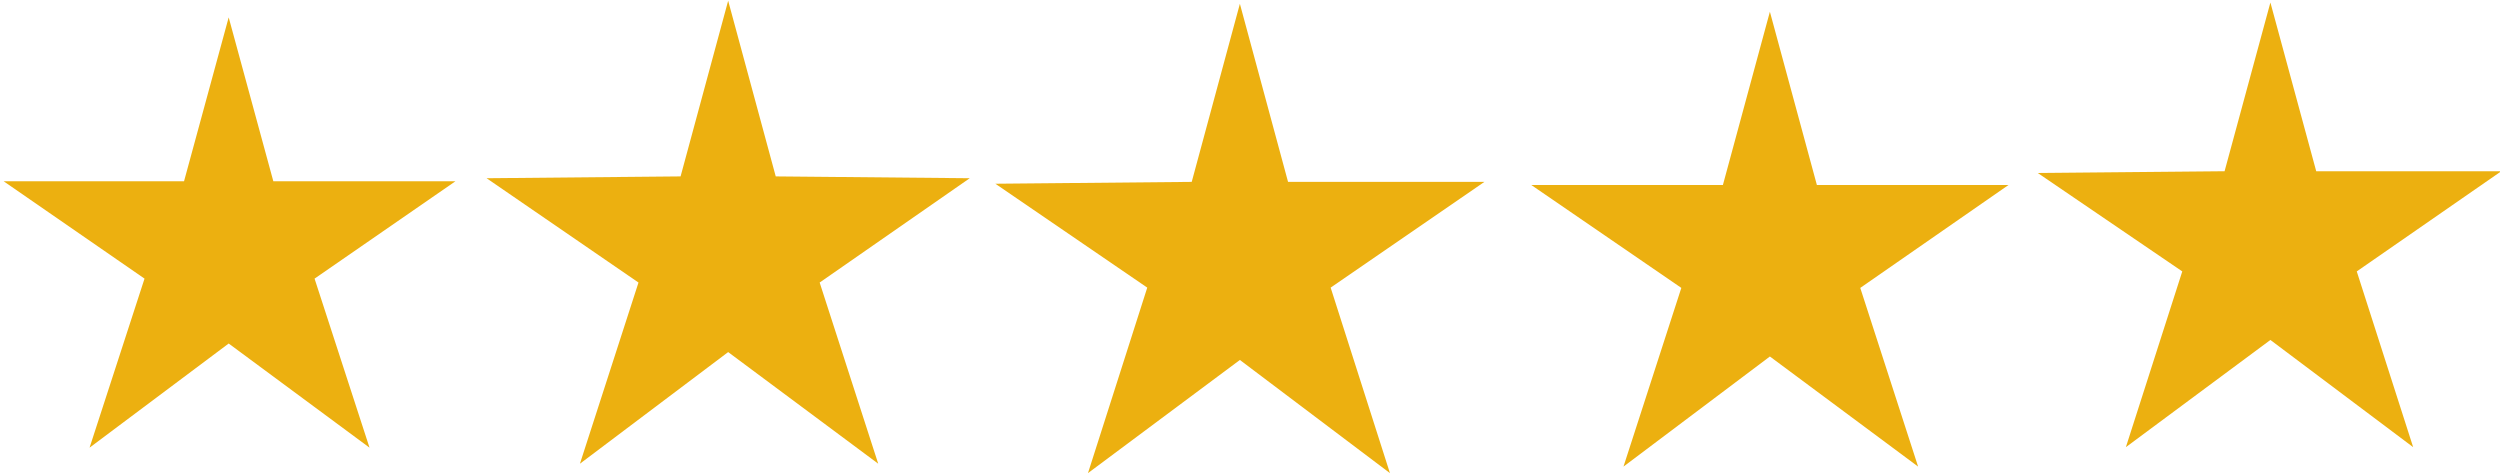 <svg version="1.1" id="Ebene_1" xmlns="http://www.w3.org/2000/svg" x="0" y="0" style="enable-background:new 0 0 100 19" height="19" width="100" xml:space="preserve"><style>.st0{fill:#ecb010}</style><g transform="matrix(.687 0 0 .683 306 479)"><path id="bc4b5942-8fc3-4b7e-9f3f-848b653c5f17-i2" class="st0" d="M-445.2-690.7h10.5l2.6-9.6 2.6 9.6h10.6l-8.2 5.7 3.2 9.9-8.2-6.1-8.1 6.1 3.2-9.9z"/></g><g transform="matrix(.741 0 0 .742 465 478)"><path id="e31099bb-6aae-459a-91aa-3838c661596d-i3" class="st0" d="m-573.8-634.3 10.6-.1 2.6-9.6 2.6 9.6h10.6l-8.3 5.7 3.2 10-8.1-6.1-8.2 6.1 3.2-10z"/></g><g transform="matrix(.723 0 0 .722 550 478)"><path id="e31099bb-6aae-459a-91aa-3838c661596d-i5" class="st0" d="M-676-651.8h10.6l2.6-9.6 2.6 9.6h10.6l-8.2 5.7 3.2 9.9-8.2-6.1-8.1 6.1 3.2-9.9z"/></g><g transform="matrix(.705 0 0 .703 630 478)"><path id="e31099bb-6aae-459a-91aa-3838c661596d-i6" class="st0" d="m-778-670.1 10.6-.1 2.6-9.6 2.6 9.6h10.5l-8.2 5.7 3.2 10-8.1-6.1-8.2 6.1 3.2-10z"/></g><g transform="matrix(.732 0 0 .732 384 477)"><path id="e31099bb-6aae-459a-91aa-3838c661596d-i7" class="st0" d="m-498-641.9 10.6-.1 2.6-9.6 2.6 9.6 10.6.1-8.2 5.7 3.2 9.9-8.2-6.1-8.1 6.1 3.2-9.9z"/></g></svg>